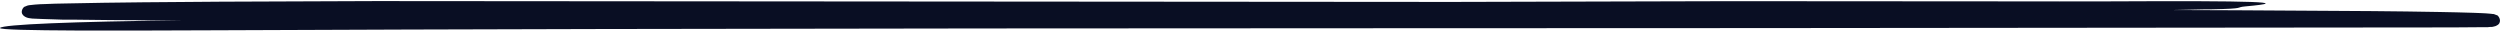 <?xml version="1.0" encoding="UTF-8"?>
<svg id="SVGDoc" width="178" height="3" xmlns="http://www.w3.org/2000/svg" version="1.1" xmlns:xlink="http://www.w3.org/1999/xlink" xmlns:avocode="https://avocode.com/" viewBox="0 0 178 3"><defs></defs><desc>Generated with Avocode.</desc><g><g><title>62779adeca098b68acf4264b_Underline 10</title><path d="M177.759,1.079c-0.048,-0.026 -0.101,-0.047 -0.157,-0.063l-0.065,-0.017v0h-0.046v0l-0.121,-0.017c-0.248,-0.027 -0.437,-0.034 -0.653,-0.046l-0.604,-0.024c-0.797,-0.027 -1.59,-0.043 -2.387,-0.058c-1.589,-0.029 -3.185,-0.05 -4.789,-0.063l-9.693,-0.06v0l-4.571,-0.017c0.793,-0.014 1.587,-0.029 2.374,-0.051h0.411c2.533,-0.048 1.632,-0.138 2.416,-0.208c3.507,-0.314 0.738,-0.411 -9.745,-0.357c-2.285,0.012 -4.698,0 -7.029,0l-19.915,-0.014v0l-19.827,0.053v0l-76.546,-0.06v0l-11.1,0.043c-3.696,0.027 -7.391,0.046 -11.1,0.128c-0.464,0 -0.93,0.024 -1.397,0.041c-0.235,0 -0.47,0.019 -0.715,0.036c-0.145,0.009 -0.289,0.024 -0.431,0.046c-0.042,0.008 -0.084,0.017 -0.124,0.029c-0.056,0.017 -0.109,0.039 -0.157,0.065c-0.118,0 -0.382,0.374 -0.144,0.616c0.08,0.086 0.194,0.152 0.326,0.188l0.098,0.022c0.098,0.017 0.16,0.024 0.229,0.031c0.49,0.029 0.953,0.036 1.433,0.053l0.712,0.024v0h0.695c1.851,0.022 3.702,0.046 5.55,0.048h2.409c-7.924,0.085 -12.922,0.297 -13.095,0.543c-0.173,0.246 9.52,0.186 15.233,0.167c36.543,-0.162 73.186,-0.135 109.827,-0.157l47.502,-0.046c1.456,0 2.791,-0 3.797,-0.015h0.607c0.111,0 0.203,0 0.343,-0.022h0.049v0h0.072v0l0.065,-0.012c0.049,-0.01 0.097,-0.022 0.144,-0.036l0.069,-0.022c0.099,-0.041 0.181,-0.102 0.235,-0.176c0.18,-0.304 -0.134,-0.63 -0.186,-0.594z" fill="#090e23" fill-opacity="1"></path></g></g></svg>